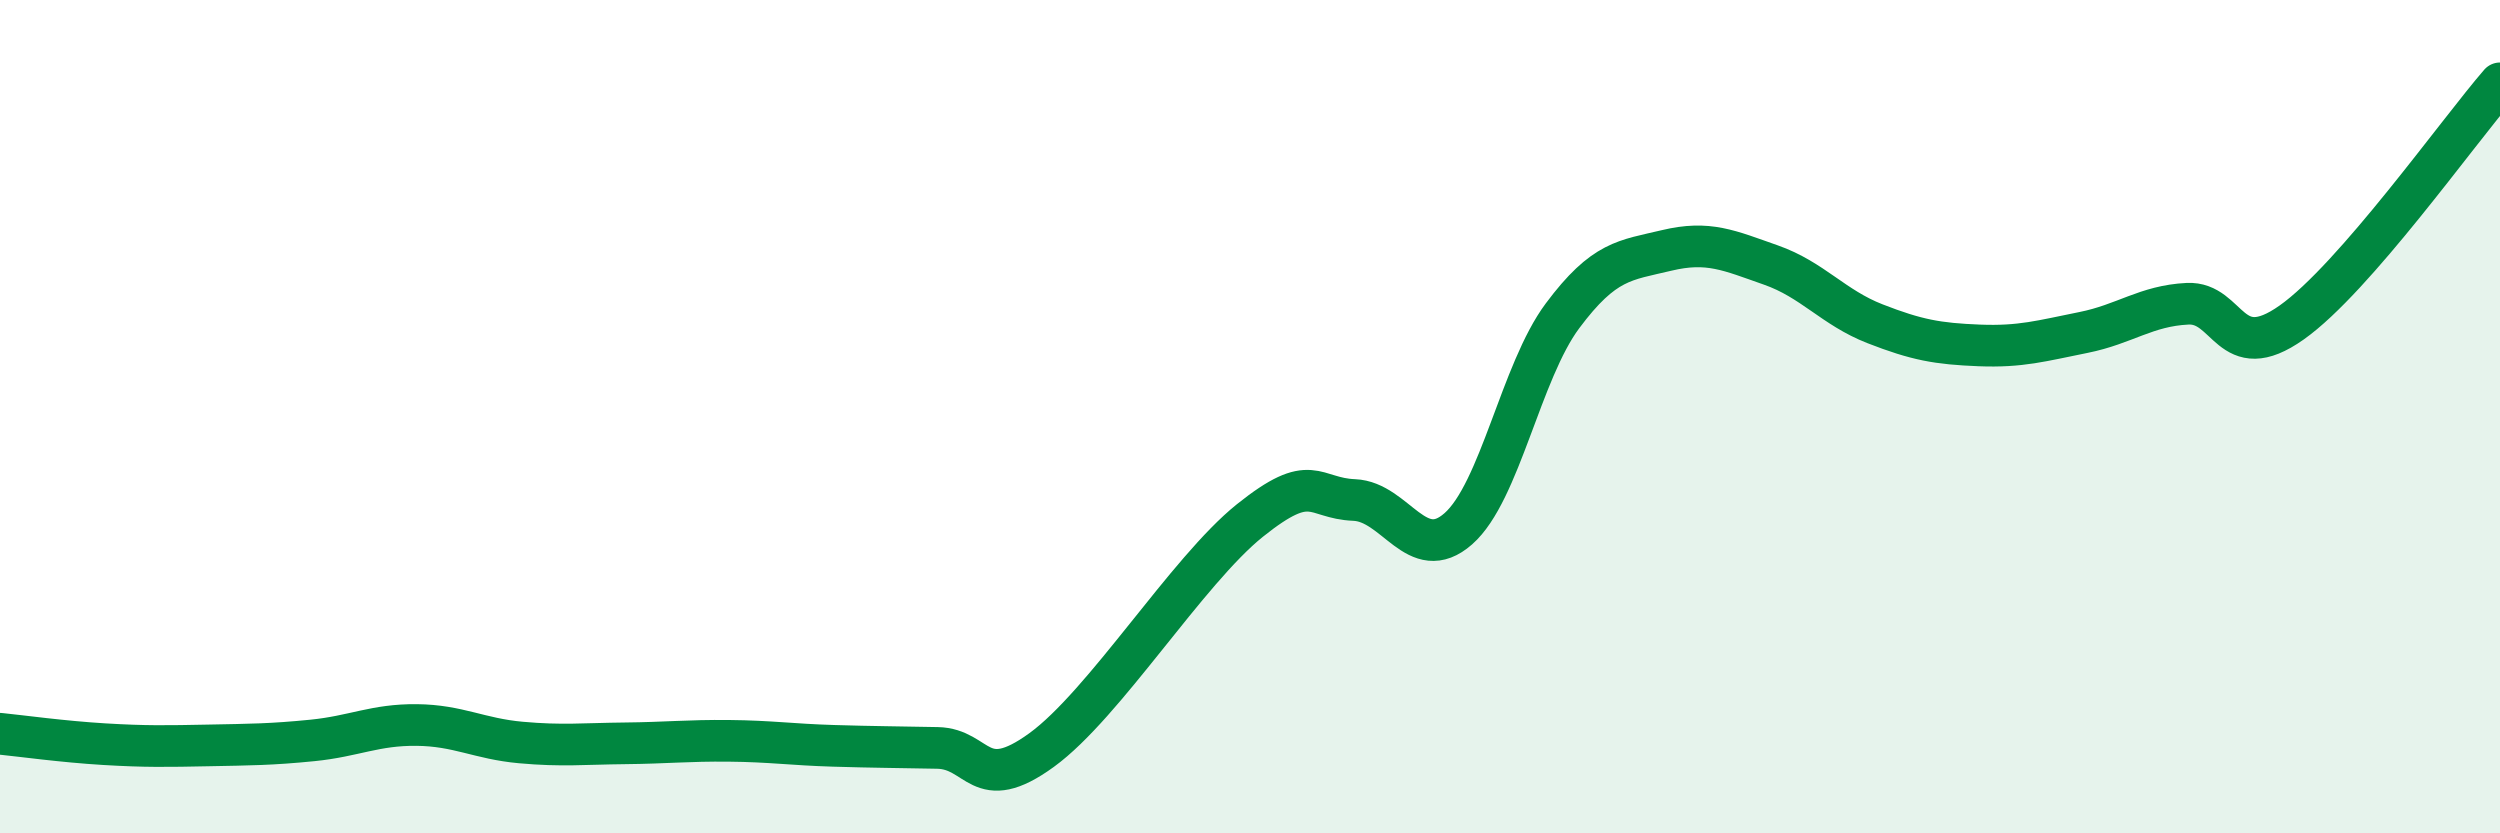 
    <svg width="60" height="20" viewBox="0 0 60 20" xmlns="http://www.w3.org/2000/svg">
      <path
        d="M 0,17.61 C 0.5,17.66 1.5,17.8 2.5,17.86 C 3.5,17.92 4,17.91 5,17.89 C 6,17.87 6.5,17.87 7.5,17.77 C 8.5,17.67 9,17.39 10,17.4 C 11,17.41 11.5,17.73 12.5,17.82 C 13.5,17.91 14,17.85 15,17.84 C 16,17.83 16.5,17.77 17.5,17.78 C 18.5,17.79 19,17.87 20,17.9 C 21,17.93 21.5,17.93 22.5,17.95 C 23.5,17.97 23.5,19.09 25,18 C 26.5,16.91 28.5,13.69 30,12.49 C 31.5,11.29 31.5,11.96 32.5,12 C 33.5,12.04 34,13.57 35,12.69 C 36,11.81 36.5,8.92 37.5,7.58 C 38.5,6.24 39,6.25 40,6.01 C 41,5.77 41.5,6.01 42.5,6.36 C 43.5,6.71 44,7.38 45,7.77 C 46,8.16 46.5,8.25 47.5,8.29 C 48.5,8.33 49,8.18 50,7.98 C 51,7.78 51.5,7.34 52.5,7.29 C 53.5,7.24 53.5,8.8 55,7.74 C 56.5,6.68 59,3.15 60,2L60 20L0 20Z"
        fill="#008740"
        opacity="0.1"
        stroke-linecap="round"
        stroke-linejoin="round"
      />
      <path
        d="M 0,17.61 C 0.5,17.66 1.5,17.8 2.5,17.86 C 3.5,17.92 4,17.91 5,17.89 C 6,17.87 6.5,17.87 7.5,17.77 C 8.5,17.67 9,17.39 10,17.4 C 11,17.41 11.5,17.73 12.5,17.82 C 13.5,17.91 14,17.85 15,17.84 C 16,17.83 16.5,17.77 17.5,17.78 C 18.5,17.79 19,17.87 20,17.9 C 21,17.93 21.5,17.93 22.5,17.95 C 23.5,17.97 23.5,19.09 25,18 C 26.5,16.91 28.5,13.69 30,12.49 C 31.5,11.29 31.5,11.96 32.5,12 C 33.5,12.04 34,13.57 35,12.69 C 36,11.81 36.5,8.92 37.5,7.58 C 38.5,6.24 39,6.25 40,6.01 C 41,5.77 41.5,6.01 42.5,6.36 C 43.5,6.71 44,7.38 45,7.77 C 46,8.16 46.5,8.25 47.5,8.29 C 48.5,8.33 49,8.18 50,7.98 C 51,7.78 51.5,7.34 52.5,7.29 C 53.5,7.24 53.5,8.8 55,7.74 C 56.5,6.68 59,3.15 60,2"
        stroke="#008740"
        stroke-width="1"
        fill="none"
        stroke-linecap="round"
        stroke-linejoin="round"
      />
    </svg>
  